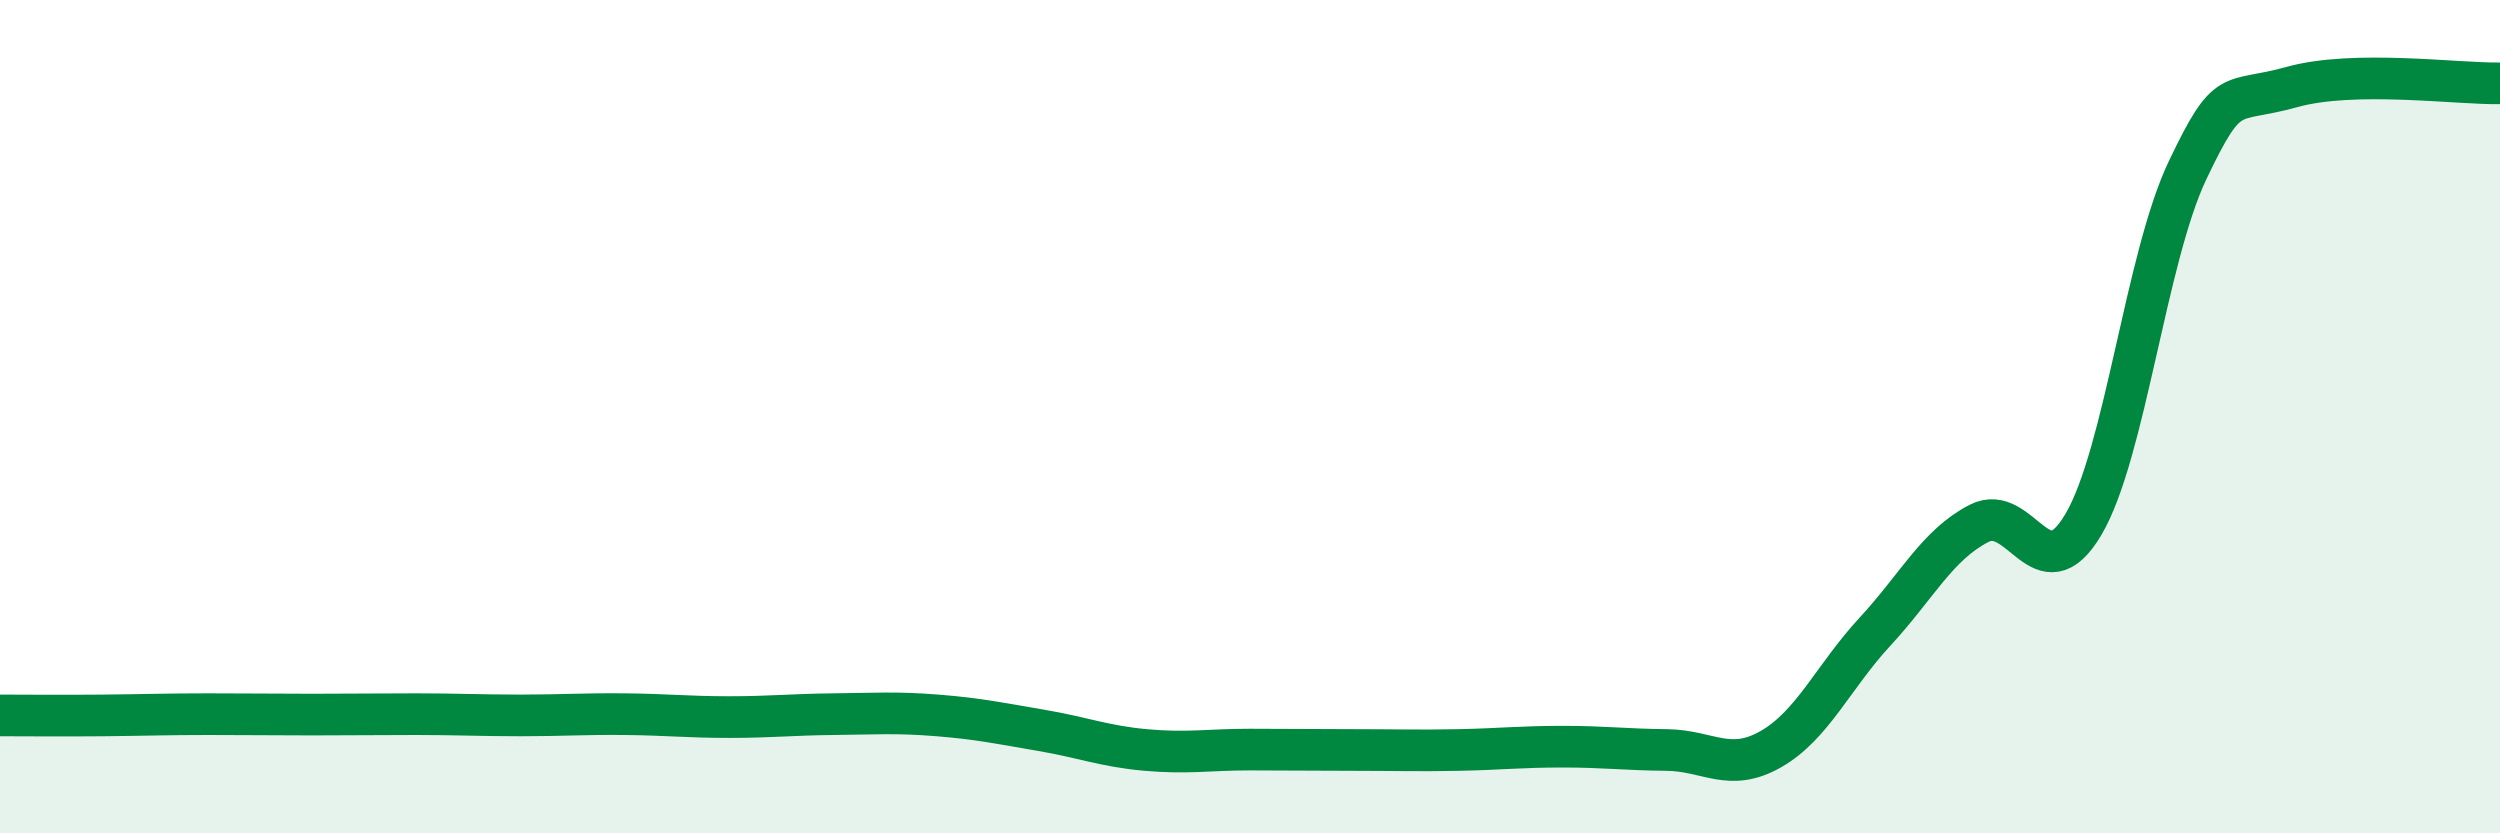 
    <svg width="60" height="20" viewBox="0 0 60 20" xmlns="http://www.w3.org/2000/svg">
      <path
        d="M 0,17.17 C 0.5,17.17 1.5,17.18 2.5,17.17 C 3.5,17.16 4,17.14 5,17.14 C 6,17.14 6.5,17.15 7.5,17.15 C 8.5,17.15 9,17.14 10,17.14 C 11,17.14 11.5,17.17 12.5,17.17 C 13.5,17.17 14,17.13 15,17.14 C 16,17.15 16.5,17.21 17.5,17.21 C 18.5,17.21 19,17.15 20,17.14 C 21,17.13 21.5,17.09 22.5,17.17 C 23.5,17.25 24,17.36 25,17.53 C 26,17.7 26.5,17.91 27.5,18 C 28.5,18.09 29,17.99 30,17.99 C 31,17.99 31.5,18 32.5,18 C 33.5,18 34,18.02 35,18 C 36,17.98 36.5,17.92 37.5,17.92 C 38.5,17.92 39,17.99 40,18 C 41,18.01 41.5,18.55 42.5,17.98 C 43.5,17.41 44,16.24 45,15.16 C 46,14.08 46.5,13.07 47.5,12.56 C 48.5,12.05 49,14.28 50,12.59 C 51,10.9 51.5,6.19 52.5,4.09 C 53.5,1.99 53.5,2.51 55,2.09 C 56.5,1.67 59,2.02 60,2L60 20L0 20Z"
        fill="#008740"
        opacity="0.1"
        stroke-linecap="round"
        stroke-linejoin="round"
      />
      <path
        d="M 0,17.17 C 0.5,17.17 1.5,17.18 2.5,17.17 C 3.5,17.16 4,17.14 5,17.14 C 6,17.14 6.5,17.15 7.5,17.15 C 8.5,17.15 9,17.14 10,17.14 C 11,17.14 11.5,17.17 12.5,17.17 C 13.5,17.17 14,17.13 15,17.14 C 16,17.15 16.5,17.21 17.5,17.21 C 18.5,17.21 19,17.15 20,17.14 C 21,17.13 21.5,17.09 22.5,17.17 C 23.5,17.25 24,17.36 25,17.53 C 26,17.7 26.5,17.91 27.5,18 C 28.5,18.09 29,17.99 30,17.99 C 31,17.99 31.5,18 32.5,18 C 33.5,18 34,18.02 35,18 C 36,17.98 36.5,17.92 37.5,17.92 C 38.5,17.92 39,17.99 40,18 C 41,18.01 41.5,18.55 42.5,17.98 C 43.5,17.41 44,16.24 45,15.16 C 46,14.08 46.5,13.07 47.5,12.56 C 48.5,12.05 49,14.28 50,12.59 C 51,10.9 51.5,6.19 52.5,4.09 C 53.5,1.99 53.5,2.51 55,2.09 C 56.5,1.67 59,2.02 60,2"
        stroke="#008740"
        stroke-width="1"
        fill="none"
        stroke-linecap="round"
        stroke-linejoin="round"
      />
    </svg>
  